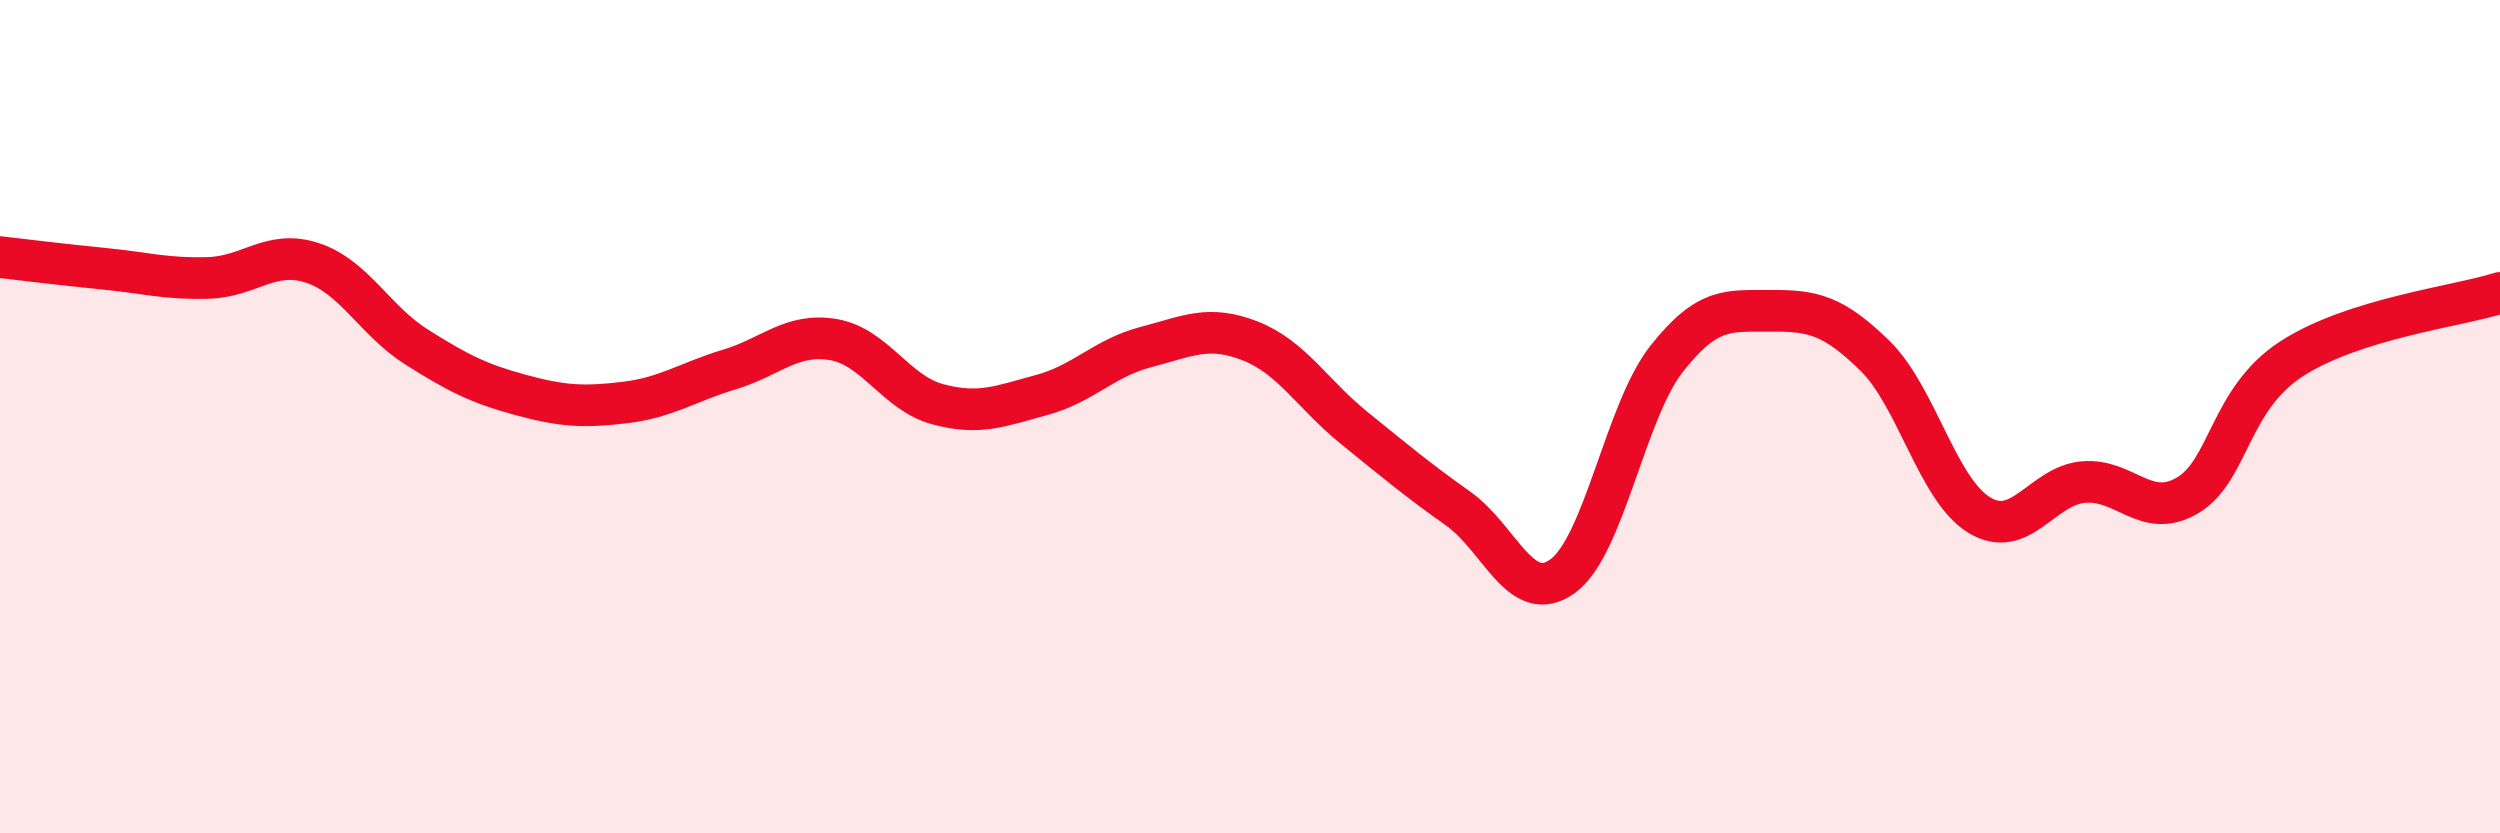 
    <svg width="60" height="20" viewBox="0 0 60 20" xmlns="http://www.w3.org/2000/svg">
      <path
        d="M 0,6.17 C 0.5,6.23 1.5,6.35 2.5,6.45 C 3.5,6.55 4,6.7 5,6.67 C 6,6.64 6.5,5.98 7.5,6.31 C 8.5,6.64 9,7.7 10,8.33 C 11,8.96 11.5,9.21 12.5,9.48 C 13.5,9.75 14,9.78 15,9.66 C 16,9.54 16.5,9.17 17.5,8.87 C 18.5,8.57 19,7.98 20,8.15 C 21,8.32 21.5,9.43 22.5,9.7 C 23.5,9.97 24,9.75 25,9.48 C 26,9.21 26.5,8.59 27.5,8.33 C 28.5,8.07 29,7.79 30,8.18 C 31,8.57 31.5,9.46 32.5,10.27 C 33.5,11.08 34,11.5 35,12.21 C 36,12.92 36.5,14.55 37.5,13.83 C 38.5,13.11 39,9.88 40,8.61 C 41,7.34 41.5,7.47 42.5,7.46 C 43.5,7.45 44,7.56 45,8.54 C 46,9.52 46.5,11.75 47.5,12.36 C 48.5,12.97 49,11.66 50,11.57 C 51,11.48 51.5,12.48 52.5,11.89 C 53.5,11.3 53.5,9.58 55,8.61 C 56.5,7.64 59,7.35 60,7.03L60 20L0 20Z"
        fill="#EB0A25"
        opacity="0.1"
        stroke-linecap="round"
        stroke-linejoin="round"
      />
      <path
        d="M 0,6.17 C 0.5,6.23 1.5,6.35 2.5,6.45 C 3.5,6.55 4,6.7 5,6.67 C 6,6.64 6.5,5.98 7.5,6.31 C 8.5,6.64 9,7.7 10,8.33 C 11,8.96 11.5,9.21 12.5,9.48 C 13.5,9.75 14,9.78 15,9.66 C 16,9.54 16.5,9.17 17.5,8.87 C 18.5,8.57 19,7.98 20,8.15 C 21,8.32 21.5,9.43 22.5,9.7 C 23.5,9.97 24,9.75 25,9.48 C 26,9.21 26.5,8.59 27.5,8.33 C 28.5,8.07 29,7.79 30,8.18 C 31,8.57 31.5,9.46 32.5,10.27 C 33.5,11.08 34,11.5 35,12.21 C 36,12.92 36.5,14.55 37.5,13.83 C 38.5,13.11 39,9.88 40,8.61 C 41,7.34 41.5,7.47 42.5,7.46 C 43.5,7.45 44,7.56 45,8.54 C 46,9.52 46.5,11.75 47.5,12.36 C 48.5,12.97 49,11.66 50,11.57 C 51,11.48 51.5,12.48 52.5,11.89 C 53.5,11.3 53.5,9.58 55,8.61 C 56.5,7.64 59,7.35 60,7.03"
        stroke="#EB0A25"
        stroke-width="1"
        fill="none"
        stroke-linecap="round"
        stroke-linejoin="round"
      />
    </svg>
  